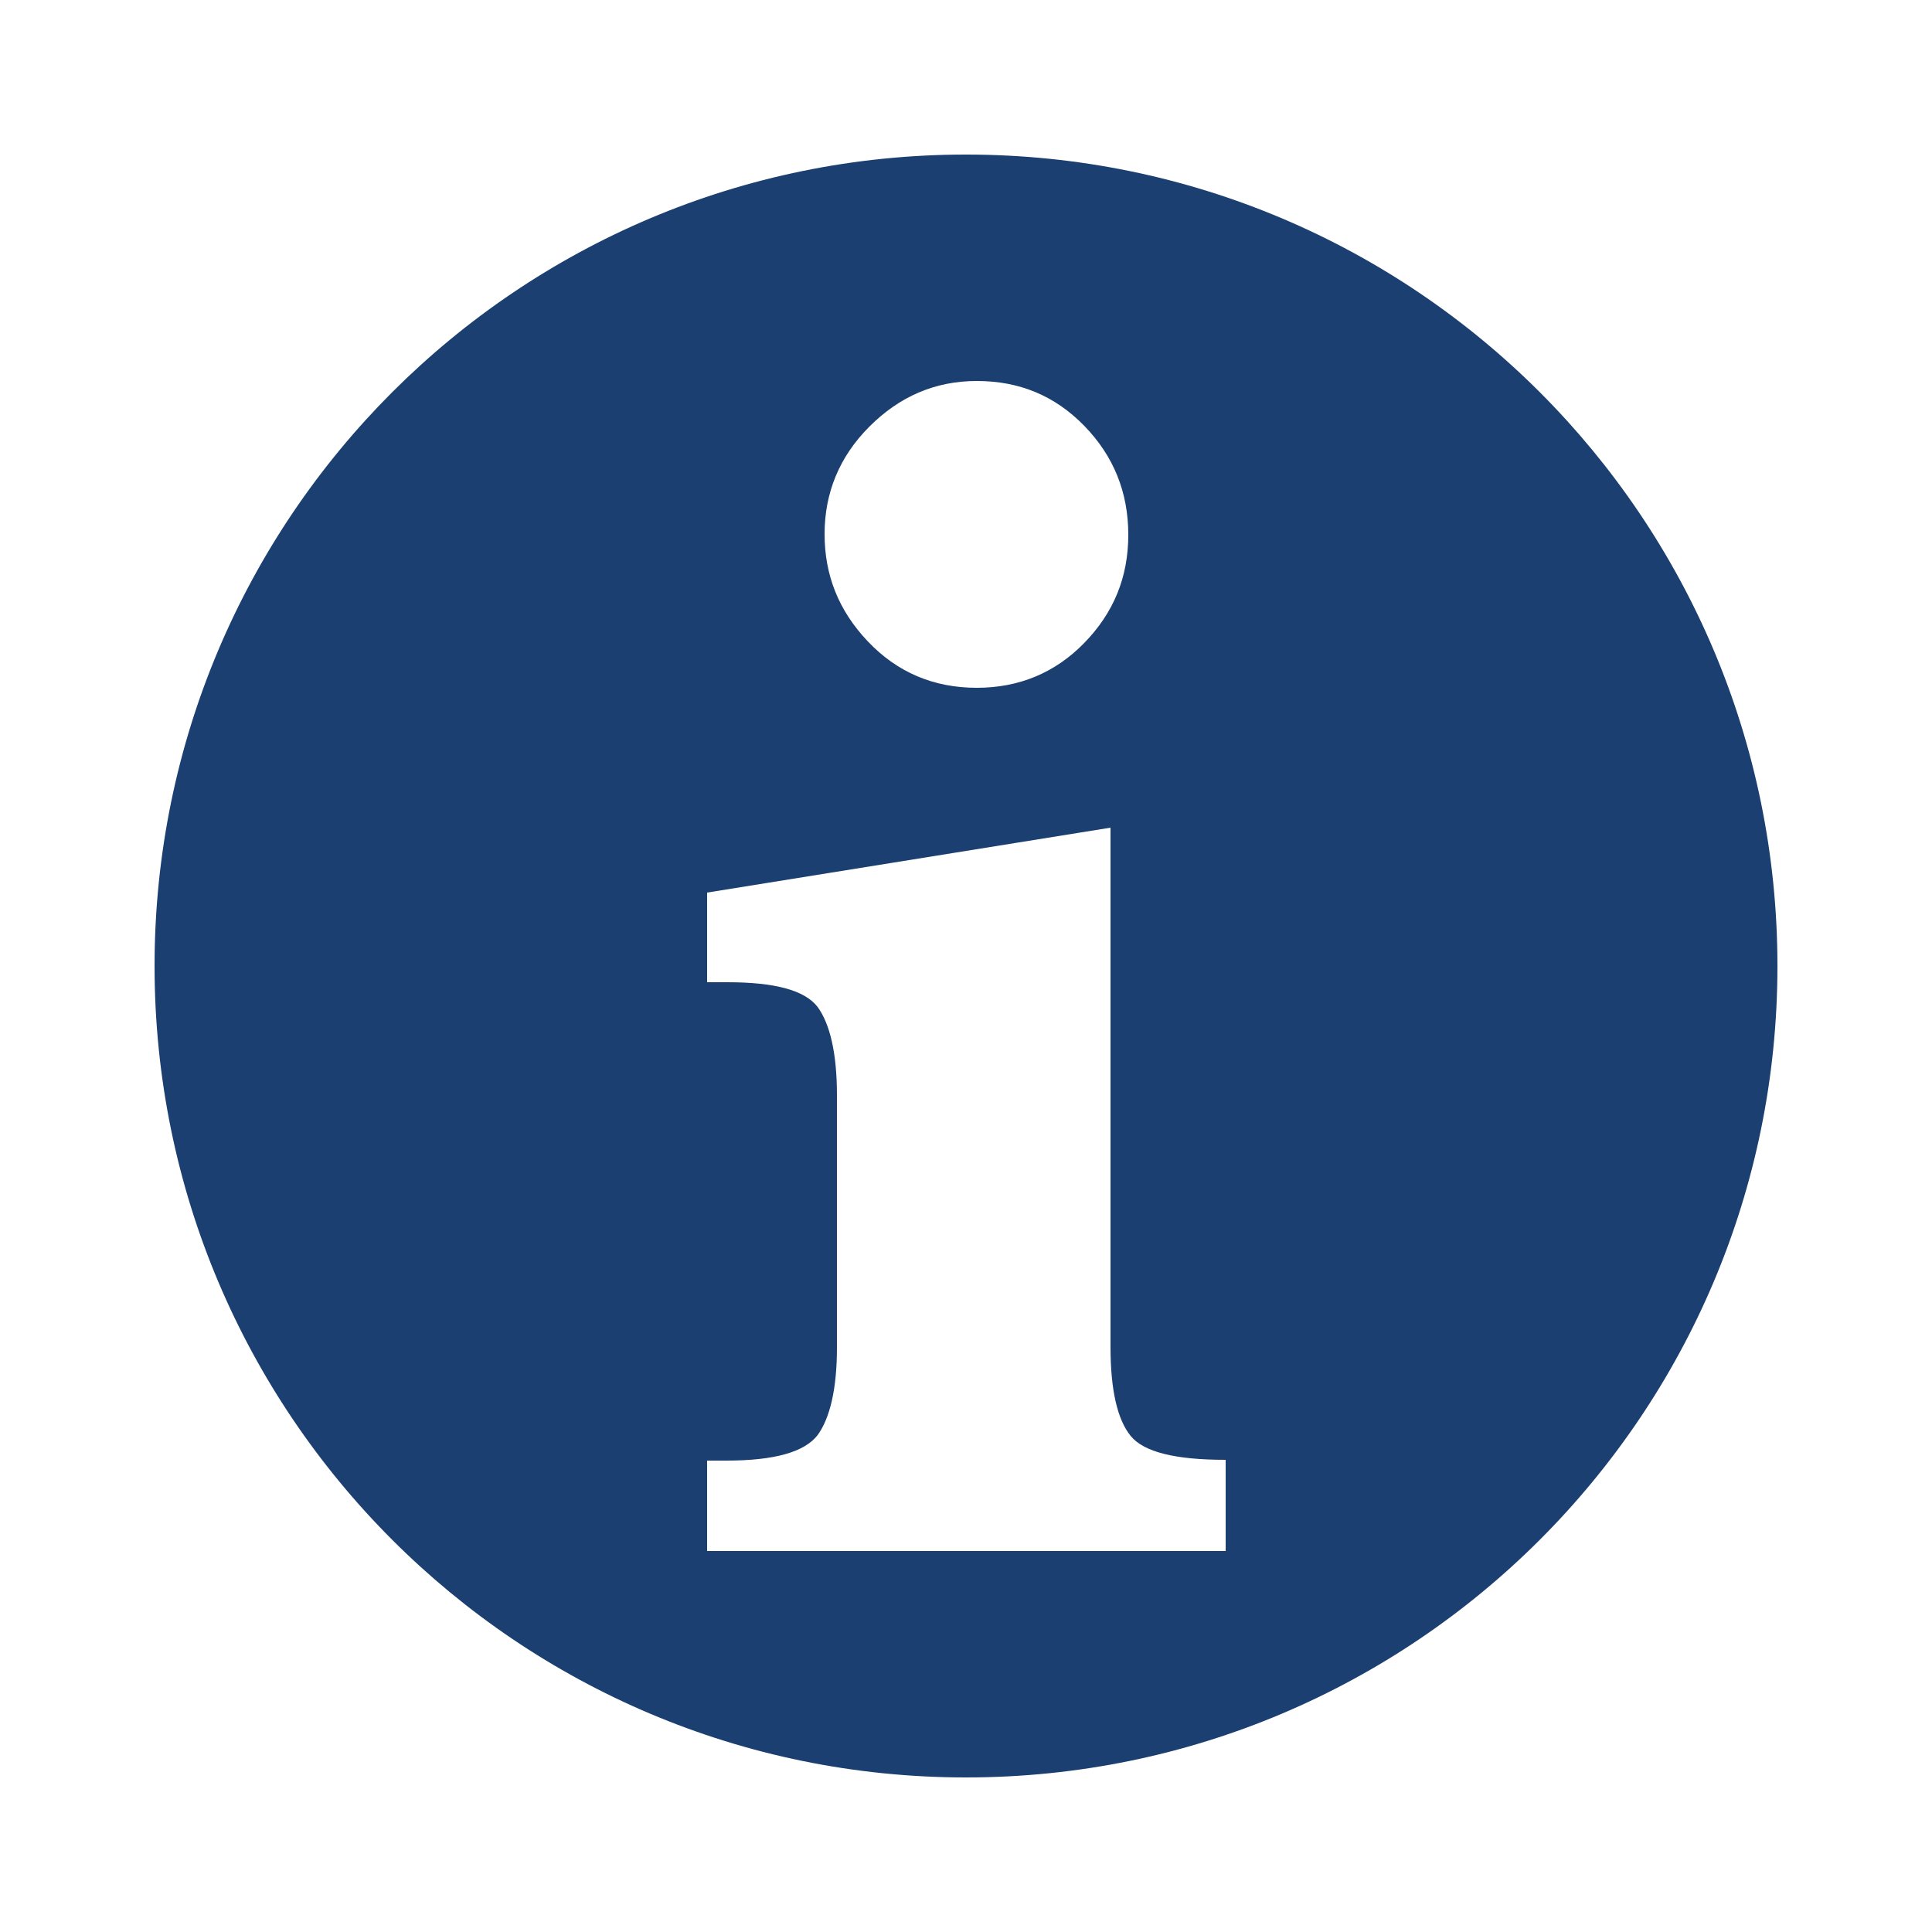 <?xml version="1.0" encoding="utf-8"?>
<!-- Generator: Adobe Illustrator 23.0.1, SVG Export Plug-In . SVG Version: 6.00 Build 0)  -->
<svg version="1.1" id="Layer_1" xmlns="http://www.w3.org/2000/svg" xmlns:xlink="http://www.w3.org/1999/xlink" x="0px" y="0px"
	 viewBox="0 0 25 25" style="enable-background:new 0 0 25 25;" xml:space="preserve">
<style type="text/css">
	.st0{fill:#1A3F70;}
	.st1{opacity:0.2;fill:#1C3B6C;}
	.st2{fill:#FBED00;}
	.st3{fill:#EE3224;}
	.st4{opacity:0.2;}
	.st5{fill:#1C3B6C;}
	.st6{fill:#FBEC00;}
	.st7{opacity:0.5;}
	.st8{opacity:0.5;fill:#1C3B6C;}
	.st9{fill:#FFFFFF;}
</style>
<g>
	<path class="st0" d="M12.5,2C6.7,2,2,6.7,2,12.5C2,18.3,6.7,23,12.5,23C18.3,23,23,18.3,23,12.5C23,6.7,18.3,2,12.5,2z M11.25,5.52
		c0.39-0.39,0.85-0.59,1.39-0.59c0.55,0,1.01,0.19,1.39,0.58c0.38,0.39,0.57,0.86,0.57,1.41c0,0.55-0.19,1.01-0.57,1.4
		c-0.38,0.39-0.85,0.58-1.39,0.58c-0.56,0-1.03-0.2-1.41-0.6c-0.38-0.4-0.56-0.86-0.56-1.39C10.67,6.38,10.86,5.91,11.25,5.52z
		 M15.85,20.07H9.15V18.9H9.4c0.62,0,1.01-0.11,1.18-0.33c0.16-0.22,0.25-0.6,0.25-1.13v-3.27c0-0.54-0.09-0.92-0.25-1.14
		c-0.17-0.22-0.56-0.32-1.17-0.32H9.15v-1.16l5.22-0.84v6.72c0,0.56,0.09,0.94,0.26,1.15c0.17,0.21,0.58,0.31,1.23,0.31V20.07z"/>
</g>
</svg>

